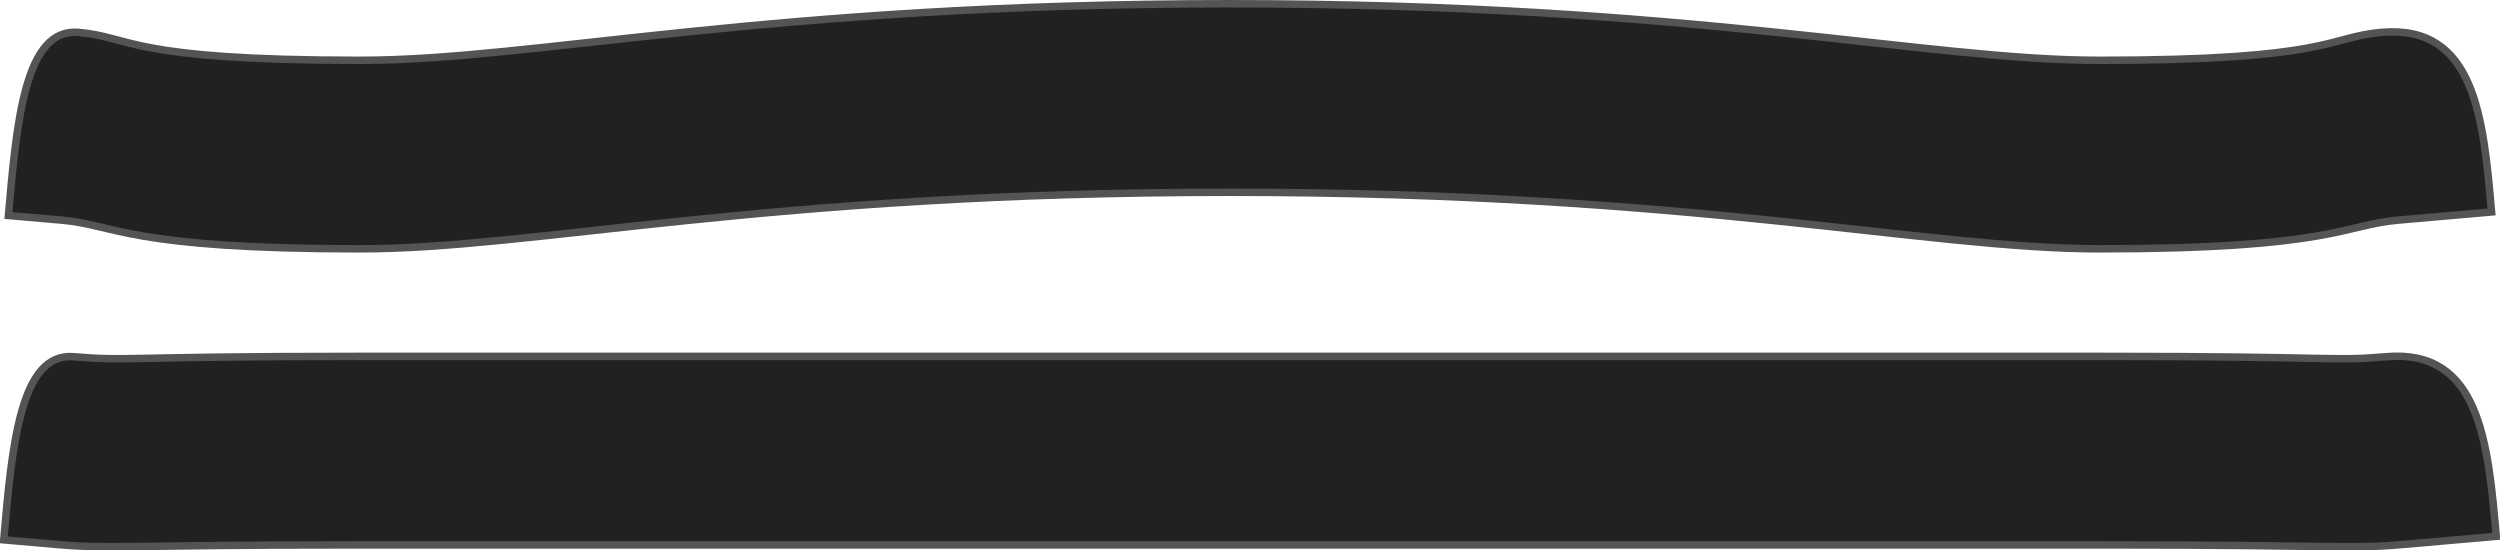 <?xml version="1.0" encoding="UTF-8" standalone="no"?>
<!-- Created with Inkscape (http://www.inkscape.org/) -->

<svg
   xmlns:dc="http://purl.org/dc/elements/1.1/"
   xmlns:cc="http://creativecommons.org/ns#"
   xmlns:rdf="http://www.w3.org/1999/02/22-rdf-syntax-ns#"
   xmlns:svg="http://www.w3.org/2000/svg"
   xmlns="http://www.w3.org/2000/svg"
   xmlns:sodipodi="http://sodipodi.sourceforge.net/DTD/sodipodi-0.dtd"
   xmlns:inkscape="http://www.inkscape.org/namespaces/inkscape"
   width="1003"
   height="220.846"
   id="svg28946"
   version="1.1"
   inkscape:version="0.47 r22583"
   sodipodi:docname="collarstandwidth.svg">
  <defs
     id="defs28948" />
  <sodipodi:namedview
     id="base"
     pagecolor="#ffffff"
     bordercolor="#666666"
     borderopacity="1.0"
     inkscape:pageopacity="0.0"
     inkscape:pageshadow="2"
     inkscape:zoom="0.7"
     inkscape:cx="577.796"
     inkscape:cy="140.136"
     inkscape:document-units="px"
     inkscape:current-layer="svg28946"
     showgrid="false"
     inkscape:window-width="1832"
     inkscape:window-height="1057"
     inkscape:window-x="-8"
     inkscape:window-y="-8"
     inkscape:window-maximized="0" />
  <g
     style="fill:#212121;stroke:#545454"
     id="g10021"
     transform="translate(507.796,-403.328)" />
  <path
     d="M 493.426,218.615 C 680.264,218.615 773.686,218.615 843.75,218.615 937.166,218.615 942.289,220.355 963.819,218.465 L 1001.5,215.175 C 998.199,177.495 994.907,139.825 957.226,143.115 935.696,145.005 937.166,142.975 843.75,142.975 773.686,142.975 680.264,142.975 493.426,142.975 306.585,142.975 213.164,142.975 143.1,142.975 49.681,142.975 51.15,145.005 29.621,143.115 8.092,141.235 4.796,178.905 1.5,216.585 L 23.03,218.465 C 44.559,220.355 49.681,218.615 143.1,218.615 213.164,218.615 306.585,218.615 493.426,218.615 z"
     id="205"
     style="fill:#212121;stroke:#545454;stroke-width:3;stroke-miterlimit:4;stroke-dasharray:none" />
  <path
     d="M 493.427,77.14 C 679.514,77.14 772.557,99.83 842.338,99.83 935.385,99.83 940.416,90.23 961.941,88.34 L 999.619,85.04 C 996.319,47.37 993.028,9.69 955.353,12.99 933.823,14.88 935.385,24.19 842.338,24.19 772.557,24.19 679.514,1.5 493.427,1.5 307.34,1.5 214.29,24.19 144.509,24.19 51.466,24.19 53.027,14.88 31.497,12.99 9.973,11.11 6.675,48.78 3.38,86.46 L 24.91,88.34 C 46.44,90.23 51.466,99.83 144.509,99.83 214.29,99.83 307.34,77.14 493.427,77.14 z"
     id="1668"
     style="fill:#212121;stroke:#545454;stroke-width:3;stroke-miterlimit:4;stroke-dasharray:none" />
</svg>
